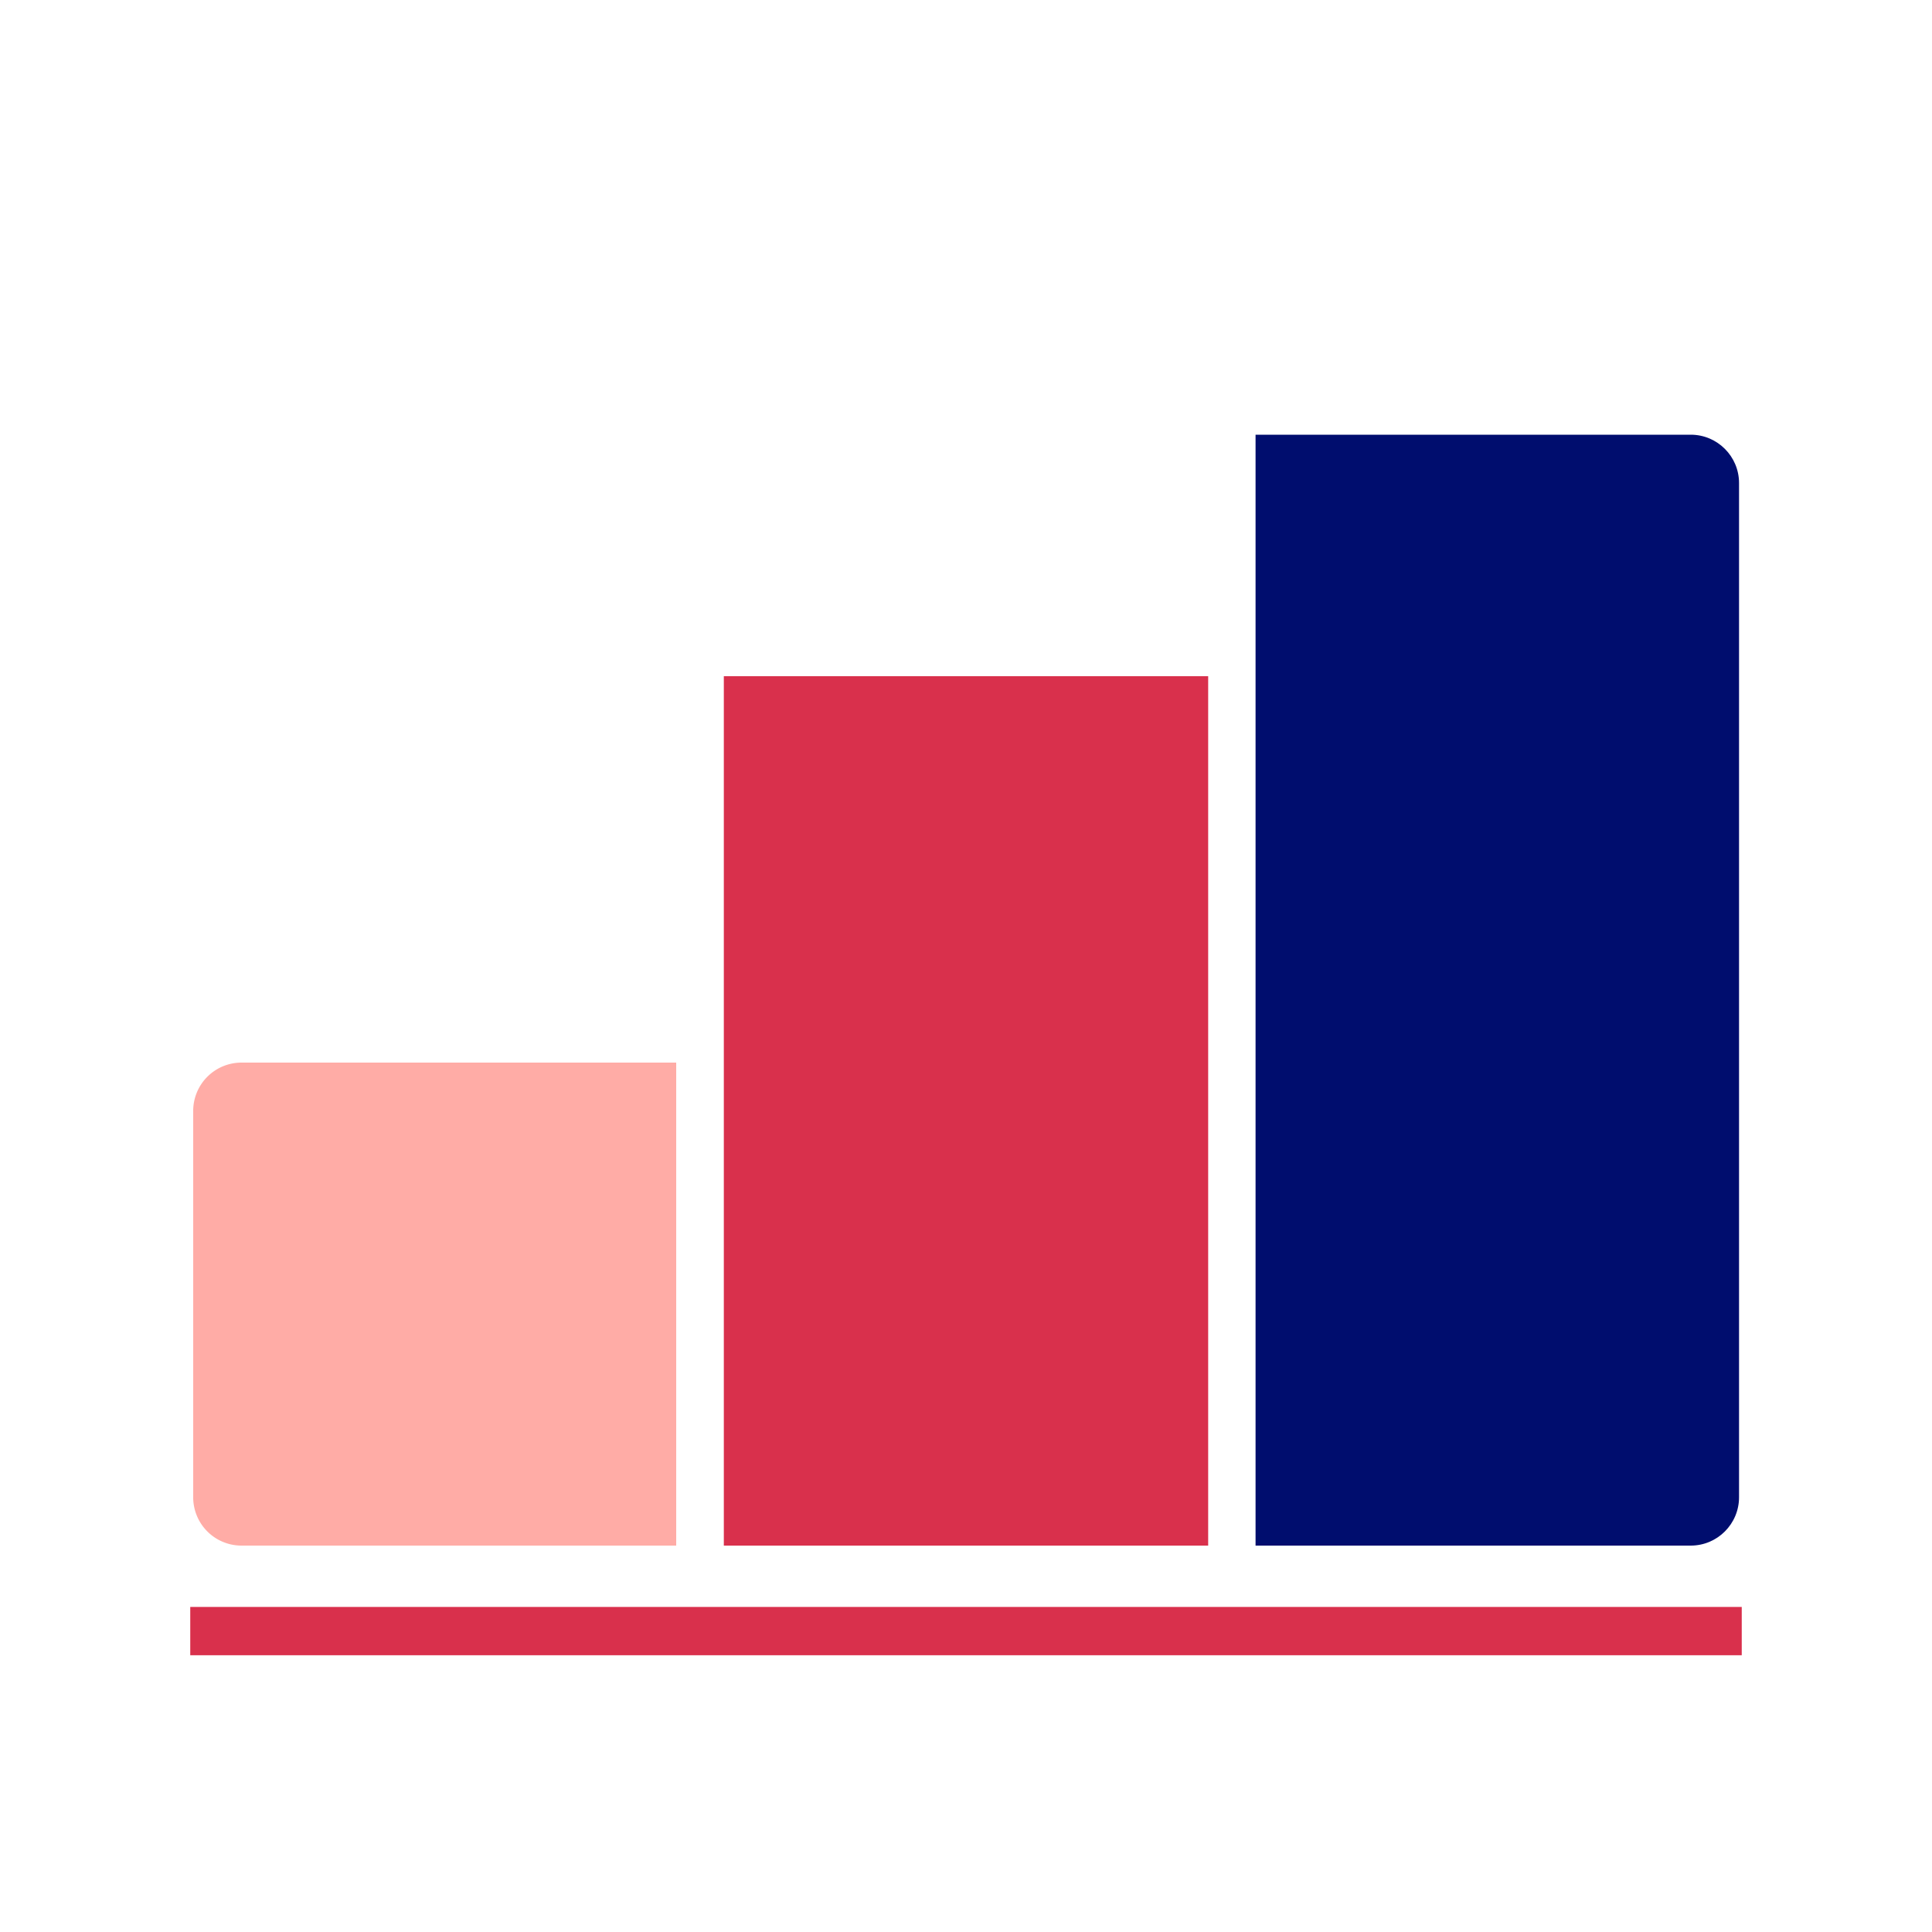 <svg xmlns="http://www.w3.org/2000/svg" viewBox="0 0 40 40" focusable="false" aria-hidden="true"><path fill="none" d="M0 0h40v40H0z"/><g><path d="M25.995 9h9.01c.552 0 1 .449 1 1.001v20.998c0 .552-.448 1.001-1 1.001h-9.01z" fill="#000d6e"/><path fill="#d9304c" d="M14.986 14h10.028v18H14.986z"/><path d="M5 22h9v10H5a1 1 0 0 1-1-1v-8a1 1 0 0 1 1-1" fill="#ffaca6"/><path fill="#d9304c" d="M3.939 33.27h32.122v1H3.939z"/></g></svg>